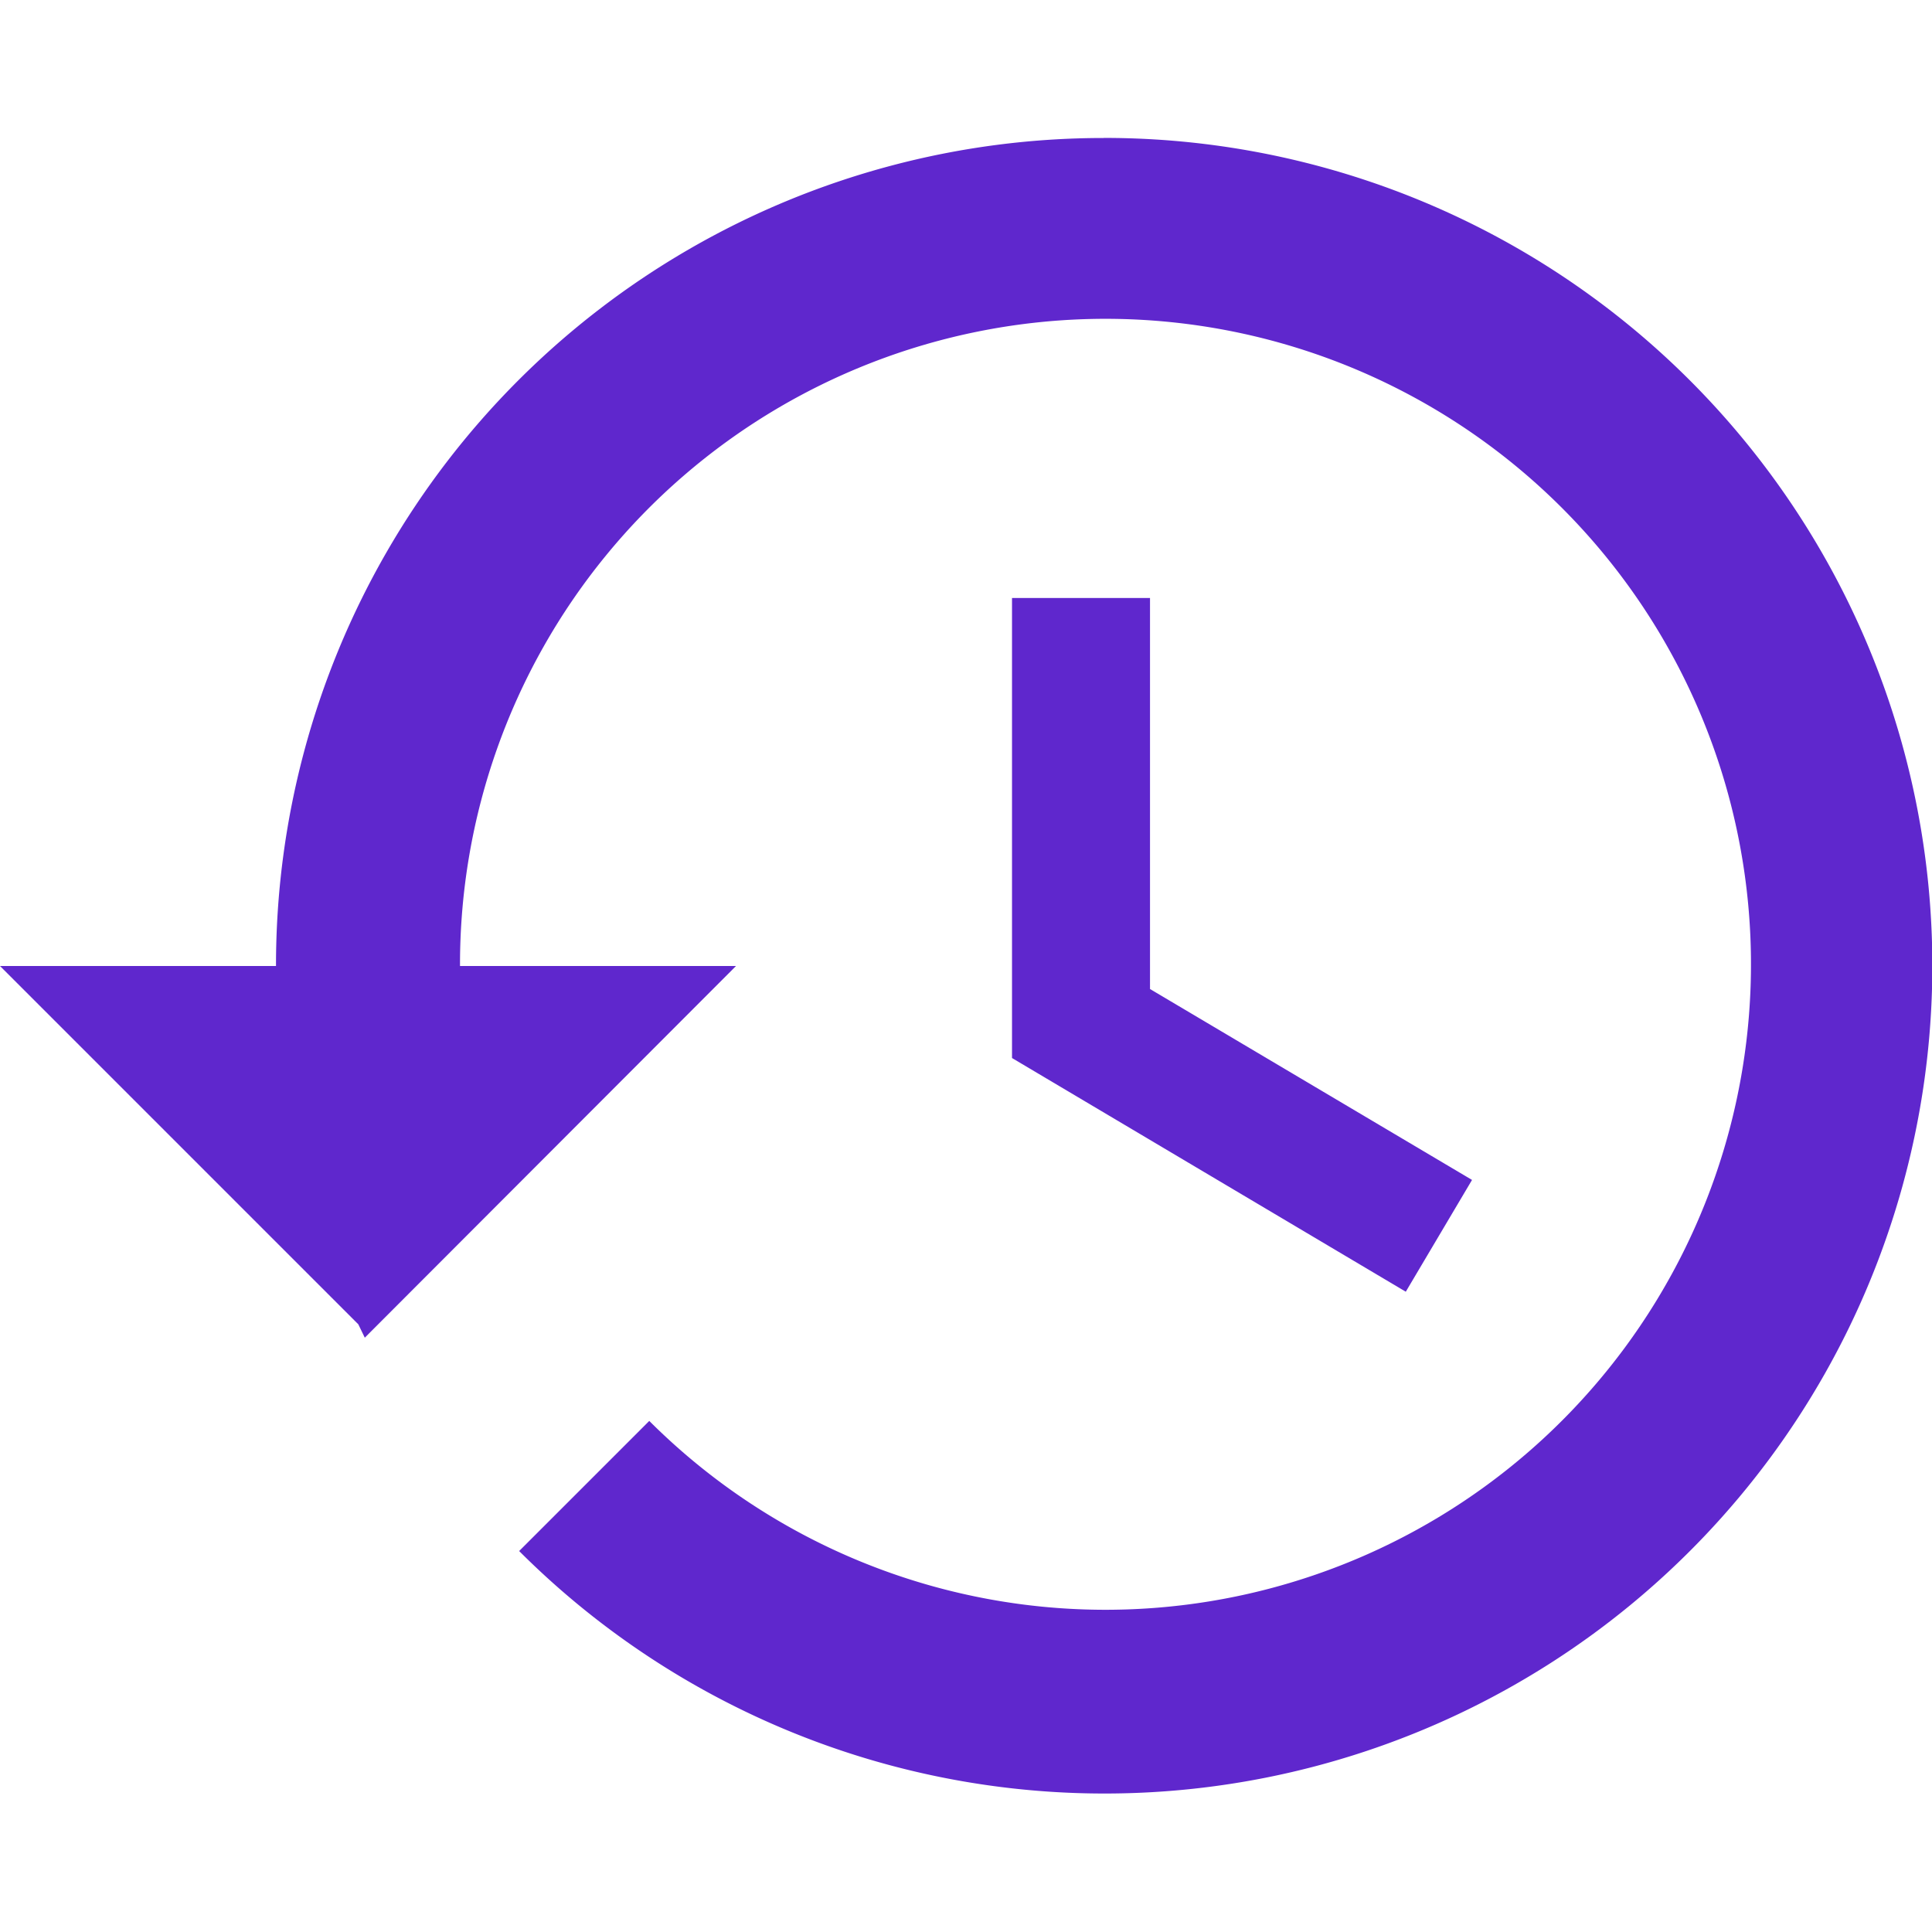 <svg xmlns="http://www.w3.org/2000/svg" xmlns:xlink="http://www.w3.org/1999/xlink" width="49" height="49" viewBox="0 0 49 49">
  <defs>
    <clipPath id="clip-path">
      <rect id="Rectangle_538" data-name="Rectangle 538" width="49" height="49" transform="translate(1671 1061)" fill="none"/>
    </clipPath>
  </defs>
  <g id="Group_1137" data-name="Group 1137" transform="translate(-1671 -1061)">
    <g id="Group_1136" data-name="Group 1136" clip-path="url(#clip-path)">
      <g id="Group_1135" data-name="Group 1135" style="isolation: isolate">
        <g id="Group_1134" data-name="Group 1134">
          <g id="Group_1133" data-name="Group 1133" clip-path="url(#clip-path)">
            <path id="Path_917" data-name="Path 917" d="M1696.667,1076.167v11.667l9.987,5.927,1.68-2.835-8.167-4.842v-9.917Z" fill="#5f27cd"/>
            <path id="Path_918" data-name="Path 918" d="M1698.988,1064.5a20.984,20.984,0,0,0-20.988,21h-7l9.088,9.088.164.339,9.415-9.427h-7a16.371,16.371,0,1,1,4.8,11.538l-3.3,3.3a20.995,20.995,0,1,0,14.828-35.84Z" fill="#5f27cd"/>
          </g>
        </g>
      </g>
    </g>
  </g>
</svg>

